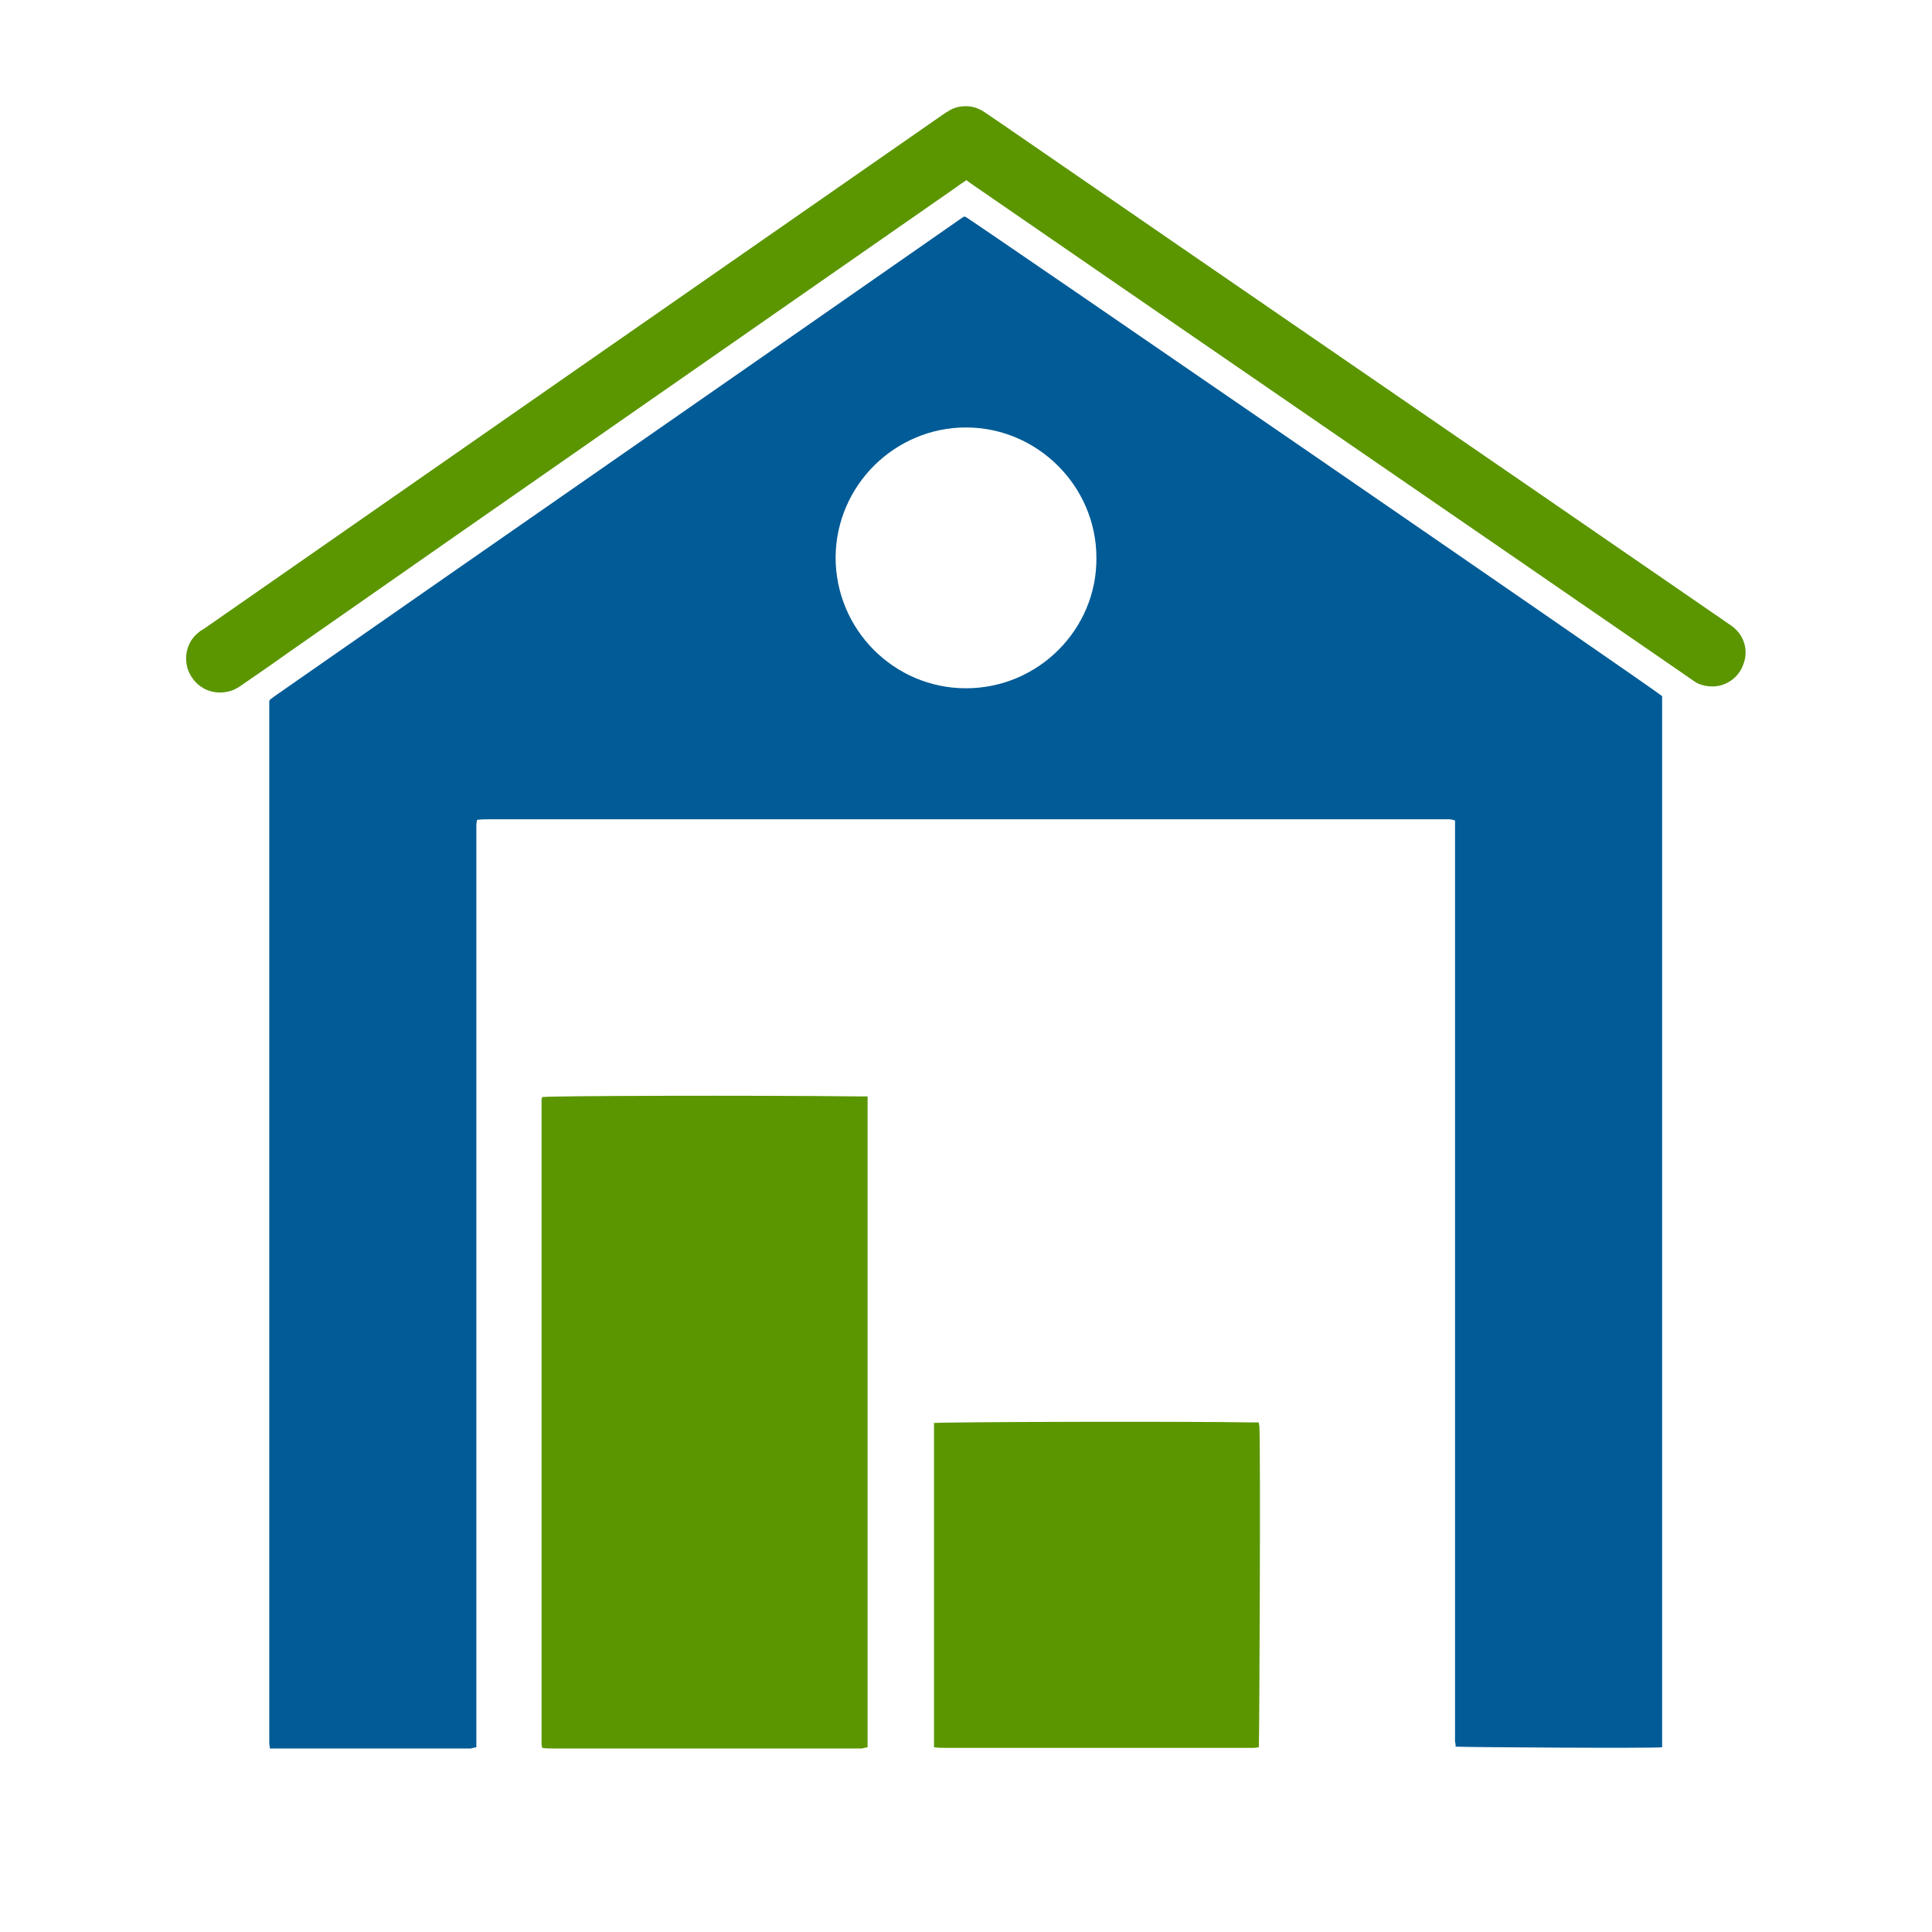 <?xml version="1.0" encoding="UTF-8"?>
<svg id="Capa_1" data-name="Capa 1" xmlns="http://www.w3.org/2000/svg" viewBox="0 0 32 32">
  <defs>
    <style>
      .cls-1 {
        fill: #5b9600;
      }

      .cls-1, .cls-2 {
        stroke-width: 0px;
      }

      .cls-2 {
        fill: #005b96;
      }
    </style>
  </defs>
  <g id="j4DkTR">
    <g>
      <path class="cls-2" d="M27.53,28.94c-.13.02-3.28,0-3.42-.01,0-.02,0-.05-.01-.08,0-.05,0-.09,0-.14,0-4.97,0-9.95,0-14.92v-.2s-.06-.02-.09-.02c-.04,0-.08,0-.13,0-5.26,0-10.52,0-15.78,0-.07,0-.13,0-.2.01,0,.03-.01.05-.01.08,0,.05,0,.1,0,.16,0,4.97,0,9.95,0,14.92v.2s-.06.01-.09.02c-.03,0-.06,0-.08,0-1.03,0-2.06,0-3.09,0-.05,0-.1,0-.16,0,0-.03-.01-.06-.01-.09,0-.04,0-.09,0-.13,0-5.65,0-11.29,0-16.94v-.18s0-.02.01-.02c0,0,0,0,0-.01.03-.02.05-.04.08-.06,3.8-2.65,7.61-5.29,11.41-7.94,0,0,.02,0,.03,0,.1.05,11.42,7.83,11.54,7.94v17.42ZM18.16,9.24c0-1.19-.98-2.16-2.16-2.16-1.17,0-2.15.95-2.16,2.15,0,1.2.97,2.17,2.16,2.17,1.2,0,2.17-.98,2.16-2.16Z"/>
      <path class="cls-1" d="M9,18.17c.11-.02,3.47-.03,5.24-.01.04,0,.08,0,.13,0,0,.03,0,.06,0,.09,0,.04,0,.08,0,.11,0,3.46,0,6.93,0,10.39v.19s-.06.01-.09.02c-.03,0-.07,0-.1,0-1.68,0-3.35,0-5.03,0-.06,0-.11,0-.17-.01,0-.02-.01-.03-.01-.05,0-3.56,0-7.12,0-10.69,0-.01.01-.03.01-.04Z"/>
      <path class="cls-1" d="M16,2.99c-.06.04-.11.07-.16.11-3.69,2.57-7.39,5.14-11.08,7.72-.25.18-.5.35-.76.53-.11.08-.22.12-.36.12-.23,0-.43-.14-.52-.36-.08-.21-.03-.46.14-.61.04-.04.09-.07.14-.1,2.14-1.49,4.28-2.98,6.42-4.47,1.93-1.34,3.85-2.68,5.78-4.02.09-.06.17-.12.28-.14.16-.03.3,0,.43.09.09.06.19.13.28.19,3.99,2.75,7.99,5.49,11.98,8.24.04.03.09.06.13.09.19.15.26.39.18.61-.07.22-.27.37-.5.38-.11,0-.22-.02-.31-.08-.04-.03-.09-.06-.13-.09-3.93-2.71-7.87-5.41-11.8-8.12-.04-.03-.09-.06-.14-.1Z"/>
      <path class="cls-1" d="M15.46,23.57c.17-.02,4.2-.03,5.29-.01.03,0,.06,0,.1,0,0,.03.01.05.01.07.02.37,0,5.18-.01,5.31-.02,0-.05.01-.08.01-.04,0-.08,0-.11,0-1.67,0-3.33,0-5,0-.06,0-.12,0-.19-.01,0-.04,0-.08,0-.12,0-.37,0-.74,0-1.11,0-1.32,0-2.64,0-3.97,0-.06,0-.11,0-.18Z"/>
    </g>
  </g>
</svg>